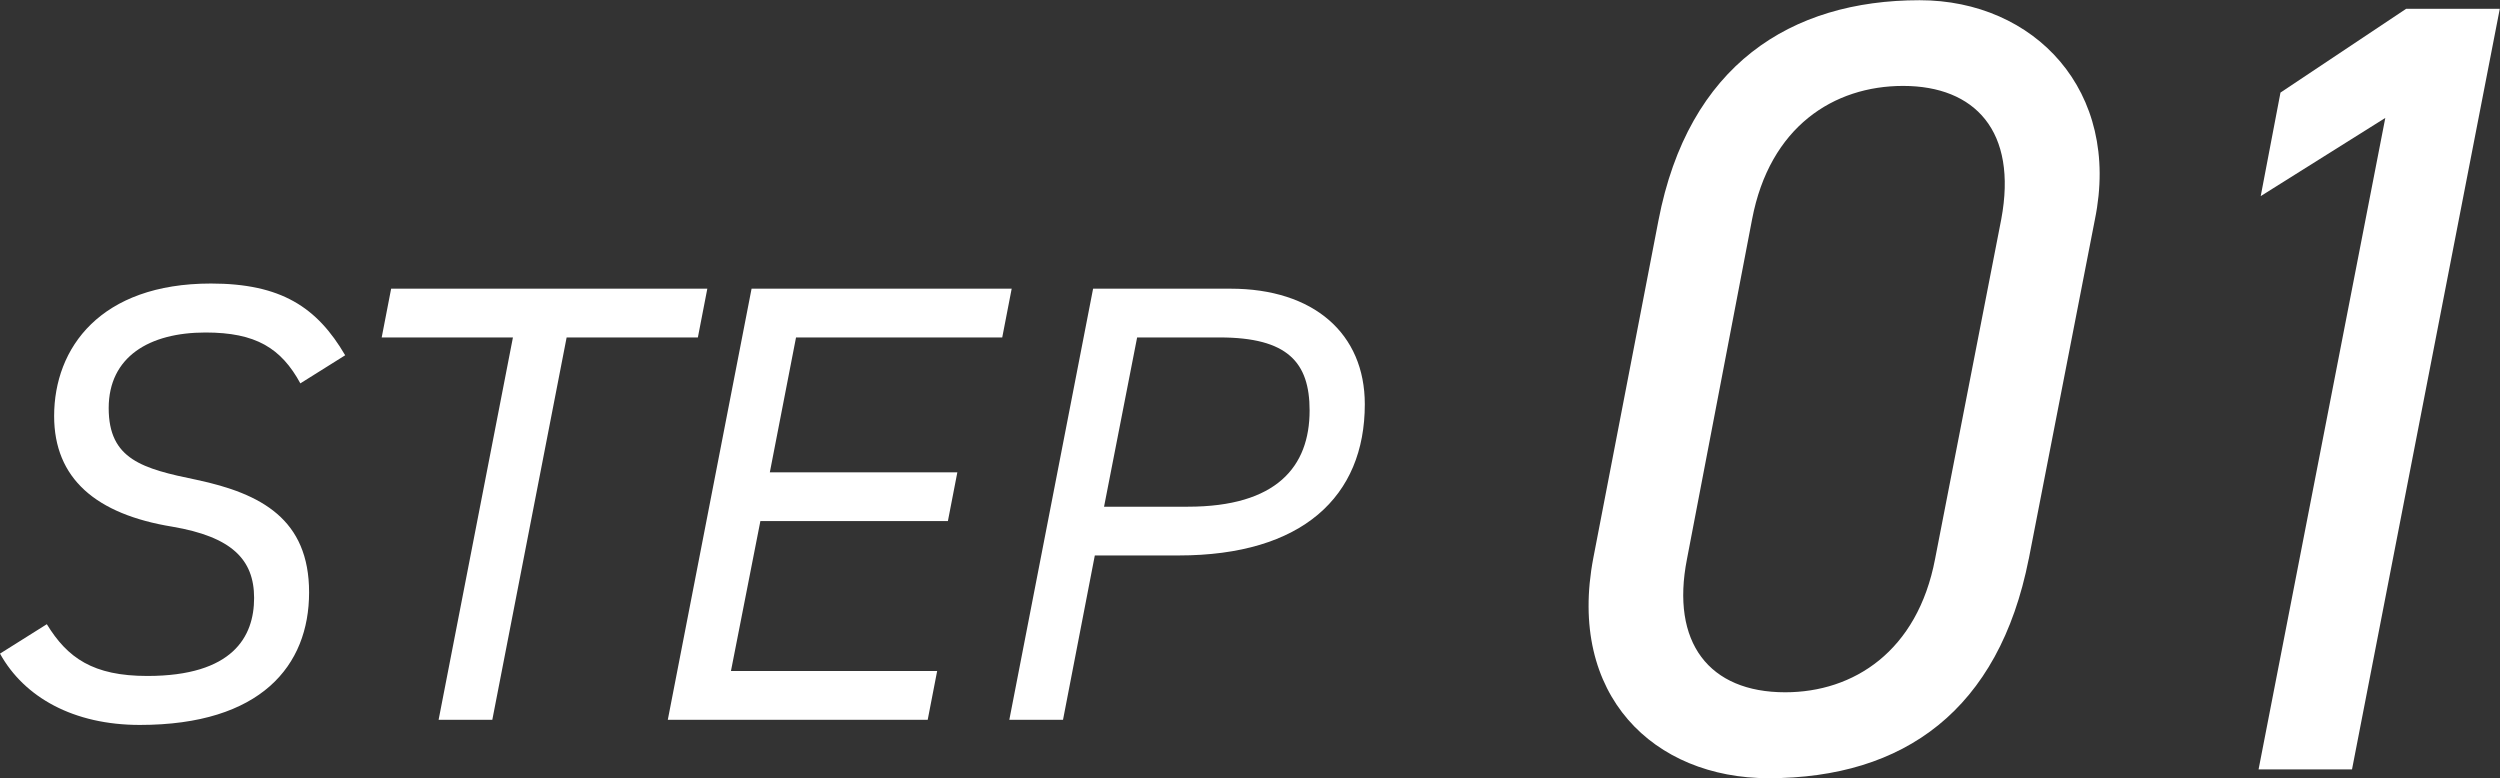 <?xml version="1.0" encoding="UTF-8"?>
<svg id="uuid-2e37c82f-32fe-4df5-82ce-dcfb52a271a4" data-name="レイヤー 2" xmlns="http://www.w3.org/2000/svg" width="116.39" height="36.23" viewBox="0 0 116.39 36.23">
  <rect x="0" y="0" width="116.39" height="36.23" fill="#333333" stroke="none"/>
  <defs>
    <style>
      .uuid-1d6c32a6-d187-468f-b20a-58d0ca26bd9a {
        fill: #fff;
      }
    </style>
  </defs>
  <g id="uuid-34e6075f-abef-4440-bbf1-1397e1167fa2" data-name="レイヤー 1">
    <g>
      <g>
        <path class="uuid-1d6c32a6-d187-468f-b20a-58d0ca26bd9a" d="M13.99,17.86c-.9-1.66-2.09-2.38-4.42-2.38-2.62,0-4.51,1.13-4.51,3.52s1.57,2.82,4.1,3.34c3,.64,5.23,1.83,5.23,5.24s-2.24,6.17-7.88,6.17c-3.08,0-5.38-1.28-6.51-3.32l2.18-1.37c.96,1.57,2.15,2.41,4.68,2.41,3.98,0,4.97-1.83,4.97-3.63s-1.05-2.85-3.81-3.32c-3.55-.58-5.5-2.24-5.5-5.15,0-3.17,2.15-6.17,7.3-6.17,3.26,0,4.94,1.1,6.25,3.34l-2.09,1.31Z"/>
        <path class="uuid-1d6c32a6-d187-468f-b20a-58d0ca26bd9a" d="M32.93,13.44l-.44,2.27h-6.11l-3.46,17.8h-2.5l3.46-17.8h-6.11l.44-2.27h14.72Z"/>
        <path class="uuid-1d6c32a6-d187-468f-b20a-58d0ca26bd9a" d="M47.1,13.44l-.44,2.27h-9.6l-1.22,6.28h8.73l-.44,2.27h-8.73l-1.37,6.98h9.6l-.44,2.27h-12.1l3.9-20.07h12.1Z"/>
        <path class="uuid-1d6c32a6-d187-468f-b20a-58d0ca26bd9a" d="M50.97,25.86l-1.48,7.65h-2.5l3.9-20.07h6.4c3.87,0,6.25,2.09,6.25,5.38,0,4.3-2.91,7.04-8.67,7.04h-3.9ZM55.3,23.59c4.13,0,5.67-1.86,5.67-4.48,0-2.24-1.02-3.4-4.19-3.4h-3.84l-1.54,7.88h3.9Z"/>
      </g>
      <g>
        <path class="uuid-1d6c32a6-d187-468f-b20a-58d0ca26bd9a" d="M94.45,26.02c-1.39,7.03-5.8,10.21-12.11,10.21-5.34,0-9.39-3.85-8.16-10.26l3.03-15.7c1.39-7.24,6.16-10.26,12.16-10.26,5.34,0,9.39,4.21,8.16,10.21l-3.08,15.81ZM88.6,4c-3.23,0-6.21,1.9-7.03,6.21l-3.03,15.81c-.77,3.9,1.03,6.21,4.57,6.21,3.18,0,6.16-1.9,6.98-6.21l3.08-15.81c.77-4.11-1.23-6.21-4.57-6.21Z"/>
        <path class="uuid-1d6c32a6-d187-468f-b20a-58d0ca26bd9a" d="M109.51,35.82h-4.36l5.9-30.33-5.8,3.64.92-4.82,5.85-3.9h4.36l-6.88,35.41Z"/>
      </g>
    </g>
  </g>
</svg>